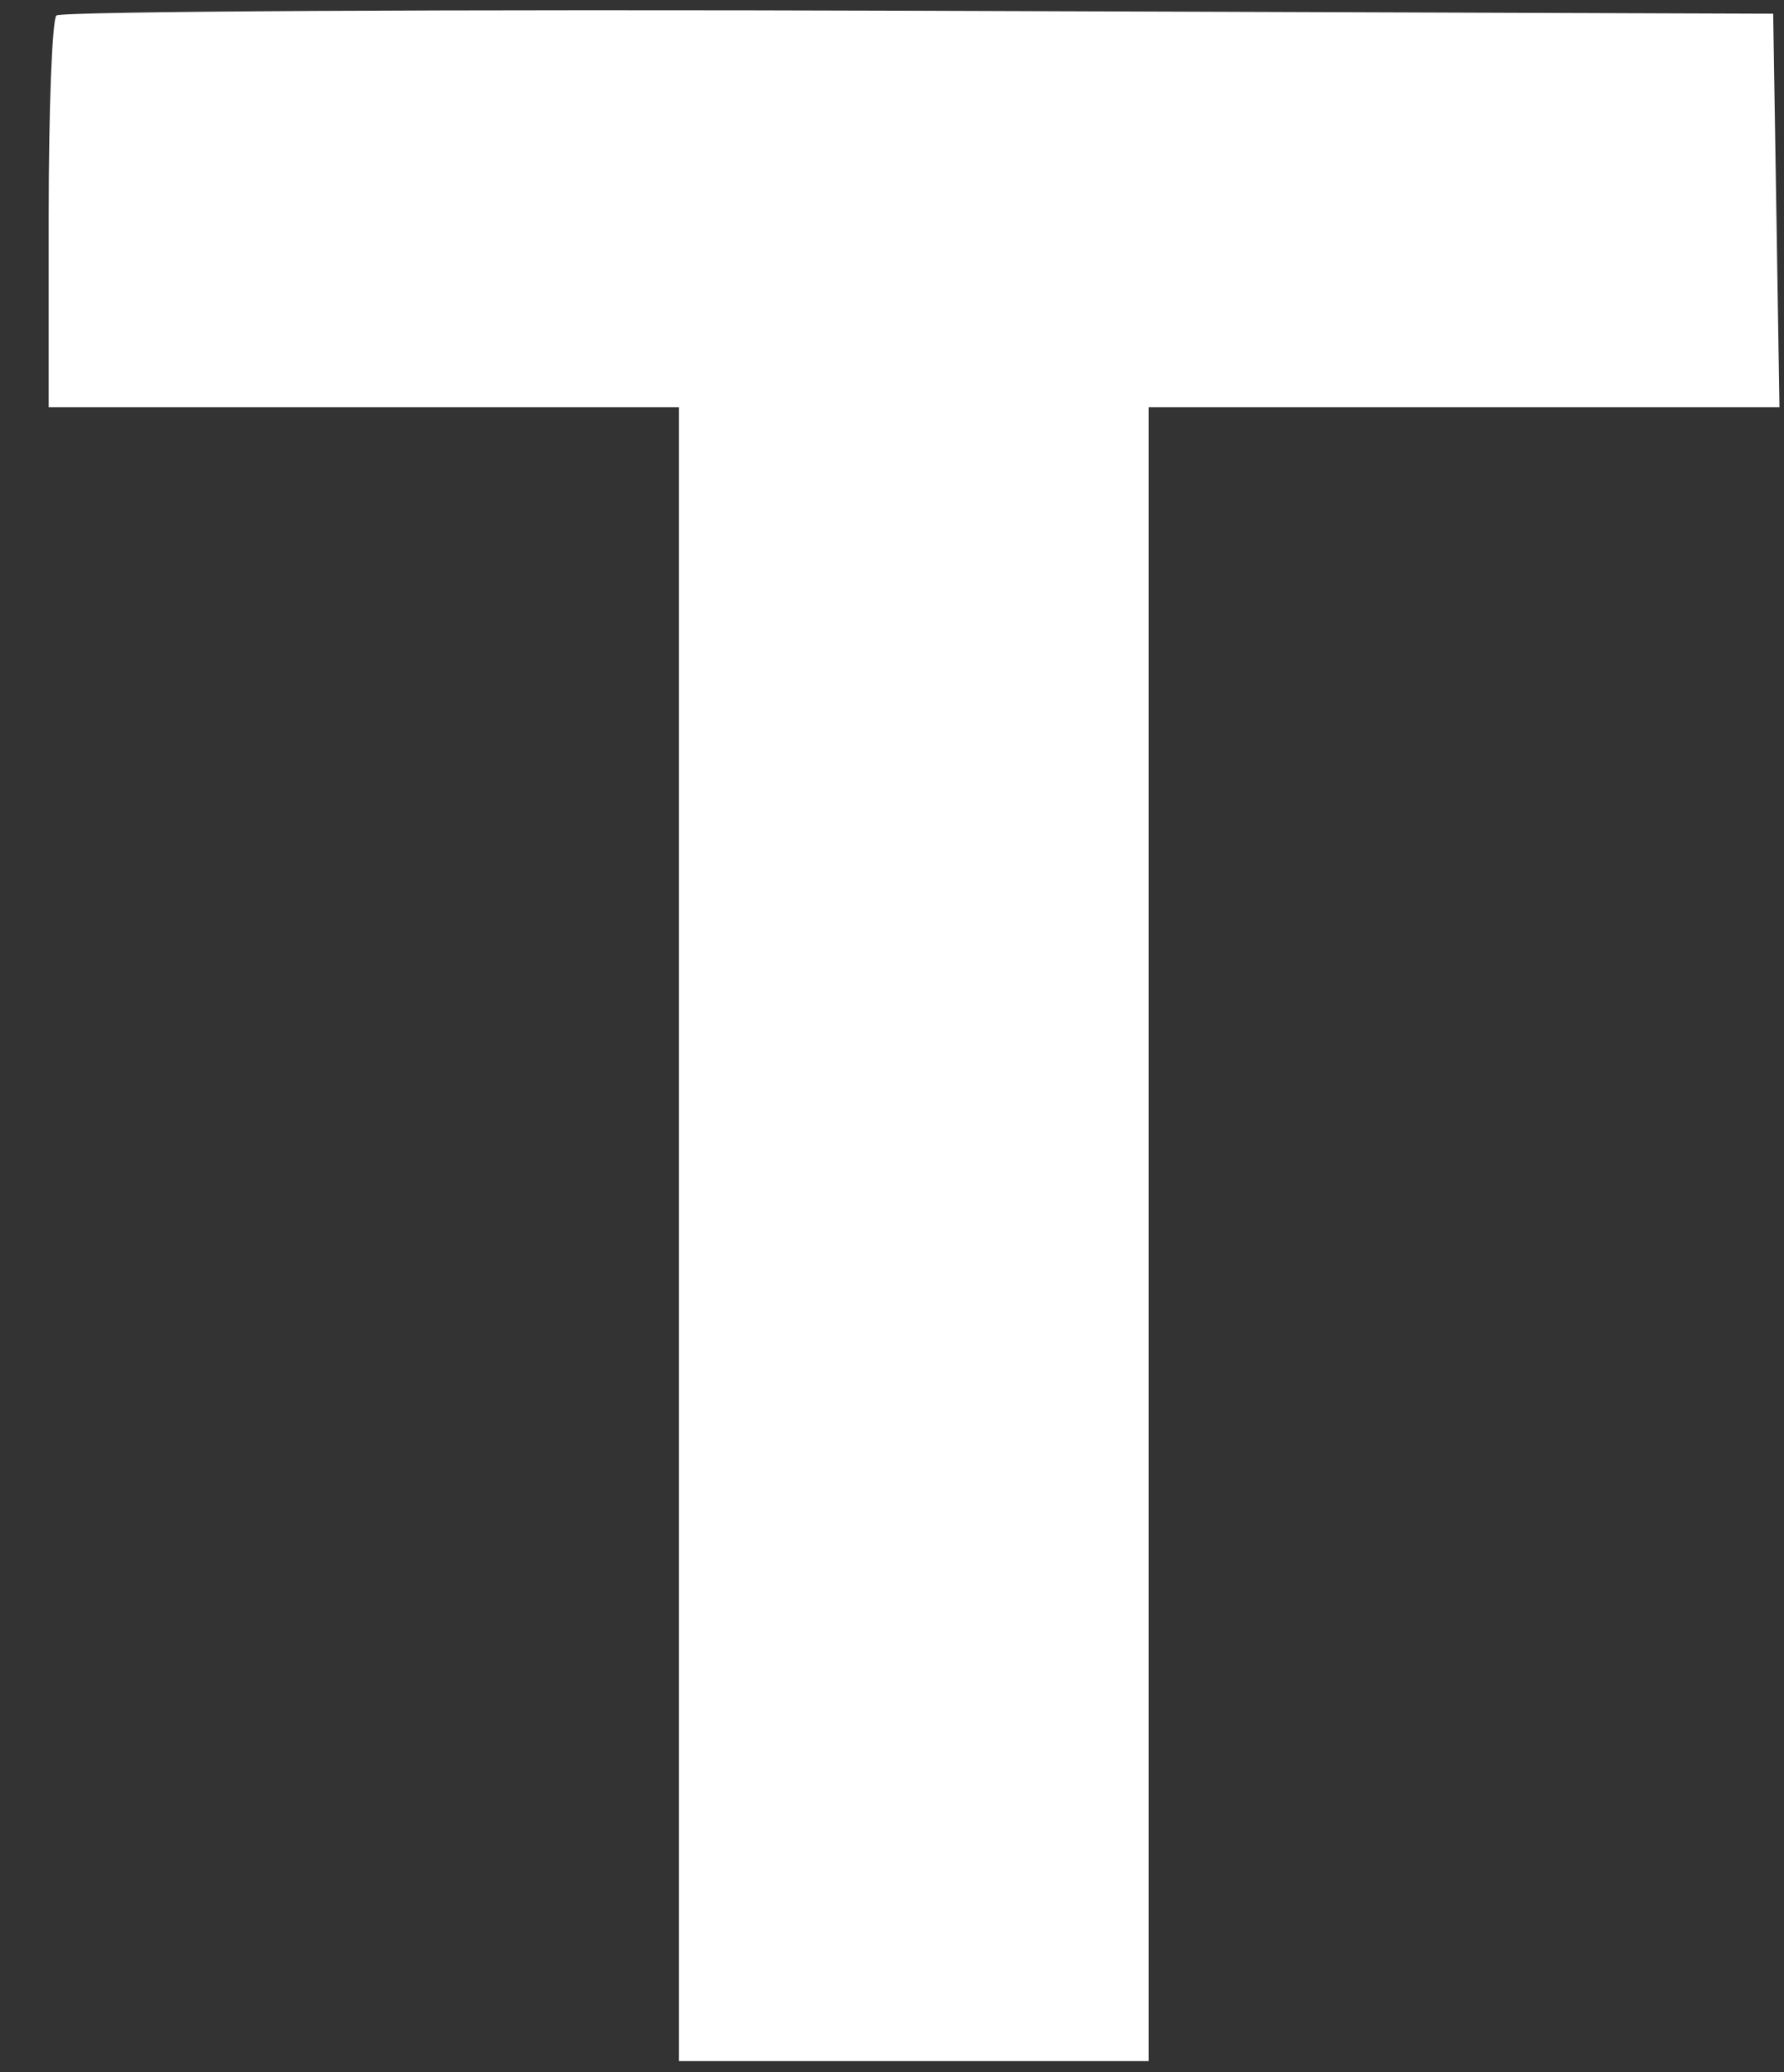 <?xml version="1.0" encoding="UTF-8"?> <svg xmlns="http://www.w3.org/2000/svg" width="31" height="36" viewBox="0 0 31 36" fill="none"><rect x="0" y="0" width="31" height="36" fill="#333333" stroke="none"/> <path fill-rule="evenodd" clip-rule="evenodd" d="M0.98 0.269C0.906 0.343 0.846 1.904 0.846 3.739V7.074H6.321H11.797V21.442V35.808H15.879H19.96V21.442V7.074H25.441H30.921L30.867 3.656L30.812 0.238L15.963 0.187C7.796 0.159 1.053 0.196 0.98 0.269Z" fill="white"></path> </svg> 